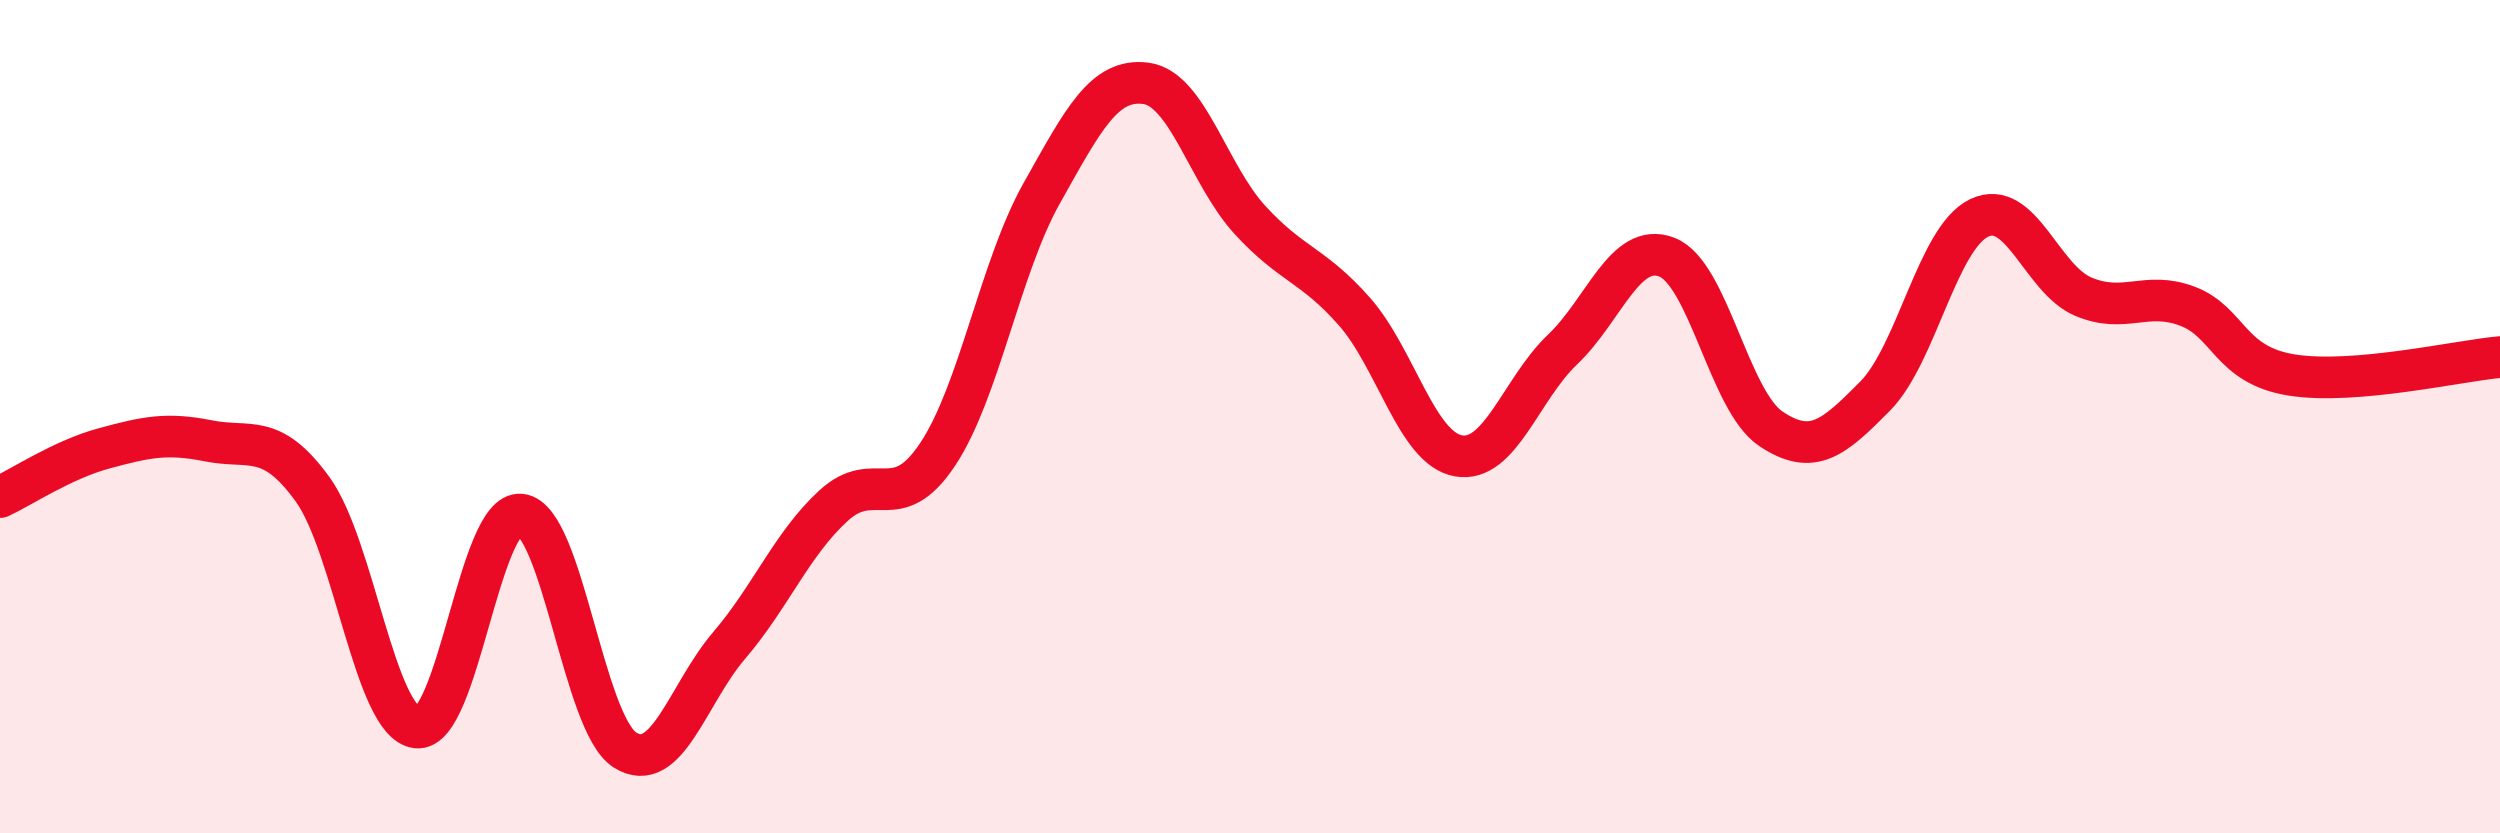 
    <svg width="60" height="20" viewBox="0 0 60 20" xmlns="http://www.w3.org/2000/svg">
      <path
        d="M 0,11.93 C 0.5,11.7 1.5,11.03 2.5,10.76 C 3.5,10.49 4,10.38 5,10.58 C 6,10.78 6.5,10.36 7.5,11.74 C 8.5,13.12 9,17.34 10,17.46 C 11,17.58 11.5,12.24 12.5,12.35 C 13.5,12.46 14,17.37 15,18 C 16,18.63 16.5,16.66 17.5,15.49 C 18.5,14.32 19,13.06 20,12.14 C 21,11.22 21.5,12.41 22.5,10.91 C 23.5,9.41 24,6.42 25,4.64 C 26,2.86 26.5,1.87 27.5,2 C 28.5,2.13 29,4.19 30,5.28 C 31,6.37 31.5,6.34 32.5,7.47 C 33.5,8.6 34,10.76 35,10.94 C 36,11.12 36.5,9.34 37.5,8.39 C 38.5,7.44 39,5.79 40,6.17 C 41,6.55 41.5,9.62 42.5,10.29 C 43.5,10.96 44,10.52 45,9.51 C 46,8.5 46.5,5.71 47.5,5.23 C 48.5,4.75 49,6.7 50,7.12 C 51,7.54 51.5,6.97 52.5,7.35 C 53.5,7.73 53.5,8.76 55,9 C 56.5,9.24 59,8.66 60,8.57L60 20L0 20Z"
        fill="#EB0A25"
        opacity="0.1"
        stroke-linecap="round"
        stroke-linejoin="round"
      />
      <path
        d="M 0,11.93 C 0.5,11.7 1.5,11.03 2.5,10.76 C 3.5,10.49 4,10.38 5,10.58 C 6,10.78 6.5,10.36 7.5,11.74 C 8.5,13.12 9,17.34 10,17.46 C 11,17.58 11.5,12.24 12.5,12.35 C 13.5,12.46 14,17.37 15,18 C 16,18.63 16.5,16.66 17.5,15.49 C 18.5,14.32 19,13.06 20,12.14 C 21,11.22 21.5,12.41 22.5,10.91 C 23.5,9.41 24,6.42 25,4.64 C 26,2.86 26.5,1.87 27.5,2 C 28.5,2.13 29,4.19 30,5.28 C 31,6.37 31.5,6.34 32.5,7.47 C 33.5,8.6 34,10.76 35,10.94 C 36,11.12 36.5,9.34 37.5,8.39 C 38.5,7.44 39,5.79 40,6.17 C 41,6.55 41.5,9.62 42.5,10.29 C 43.5,10.96 44,10.52 45,9.51 C 46,8.5 46.5,5.71 47.5,5.23 C 48.5,4.75 49,6.7 50,7.12 C 51,7.54 51.5,6.97 52.5,7.35 C 53.5,7.73 53.5,8.76 55,9 C 56.5,9.24 59,8.66 60,8.57"
        stroke="#EB0A25"
        stroke-width="1"
        fill="none"
        stroke-linecap="round"
        stroke-linejoin="round"
      />
    </svg>
  